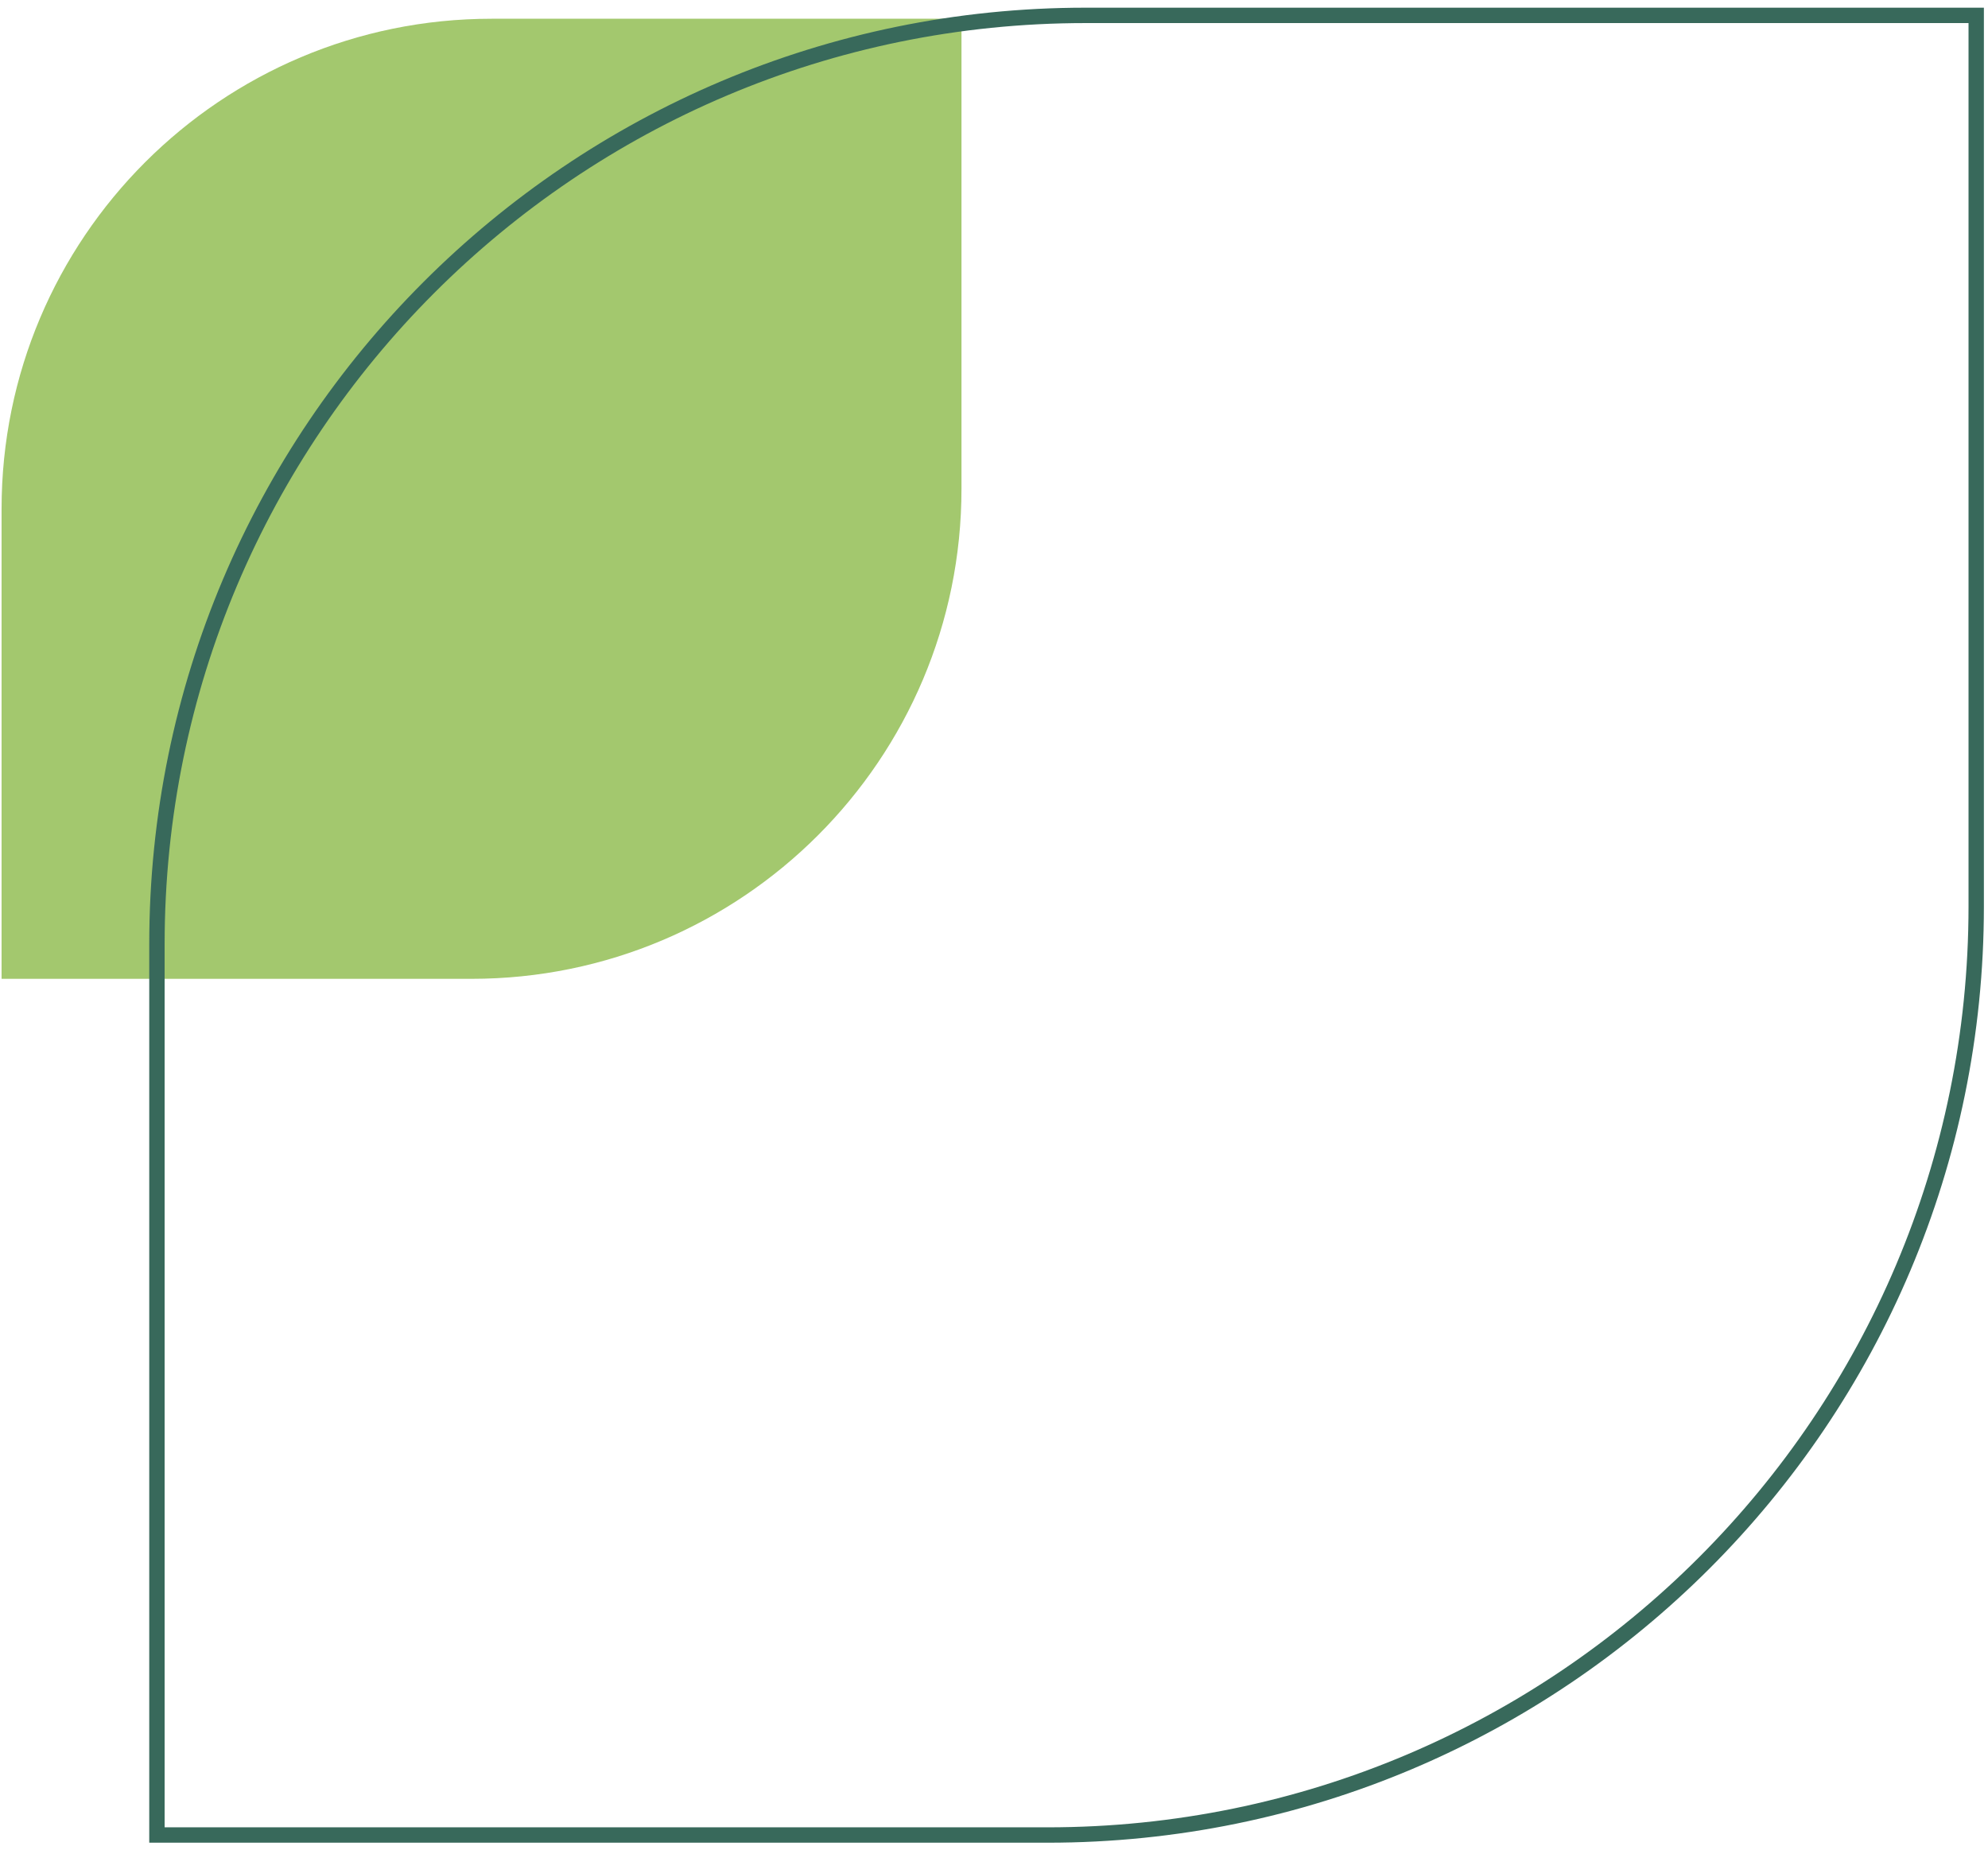 <?xml version="1.0" encoding="UTF-8"?> <!-- Creator: CorelDRAW 2020 (64-Bit) --> <svg xmlns="http://www.w3.org/2000/svg" xmlns:xlink="http://www.w3.org/1999/xlink" xmlns:xodm="http://www.corel.com/coreldraw/odm/2003" xml:space="preserve" width="115mm" height="107mm" style="shape-rendering:geometricPrecision; text-rendering:geometricPrecision; image-rendering:optimizeQuality; fill-rule:evenodd; clip-rule:evenodd" viewBox="0 0 11500 10700"> <defs> <style type="text/css"> <![CDATA[ .fil1 {fill:#38695B} .fil0 {fill:#A3C86E} ]]> </style> </defs> <g id="Warstwa_x0020_1">  <g id="_3032097892768"> <path class="fil0" d="M2727.56 5661.14c1565.34,0 2834.31,-1269.02 2834.31,-2834.28 0,-1368.65 0,-2718.46 0,-2718.46 0,0 -1349.86,0 -2718.42,0 -1565.35,0 -2834.36,1268.99 -2834.36,2834.39 0,1368.51 0,2718.35 0,2718.35 0,0 1349.93,0 2718.47,0z"></path> <path class="fil1" d="M6060.03 10657.4c2991.27,0 5416.21,-2424.9 5416.21,-5416.27l0 -5196.67 -5196.65 0c-2991.28,0 -5416.24,2424.92 -5416.24,5416.28l0 5196.66 5196.68 0zm0 -88.92l0 0 -5107.7 0c0,-350.33 0,-2713.91 0,-5107.74 0,-2942.18 2385.08,-5327.29 5327.26,-5327.29l5107.76 0 0 5107.68c0,2942.21 -2385.14,5327.35 -5327.32,5327.35z"></path> </g> </g> </svg> 
